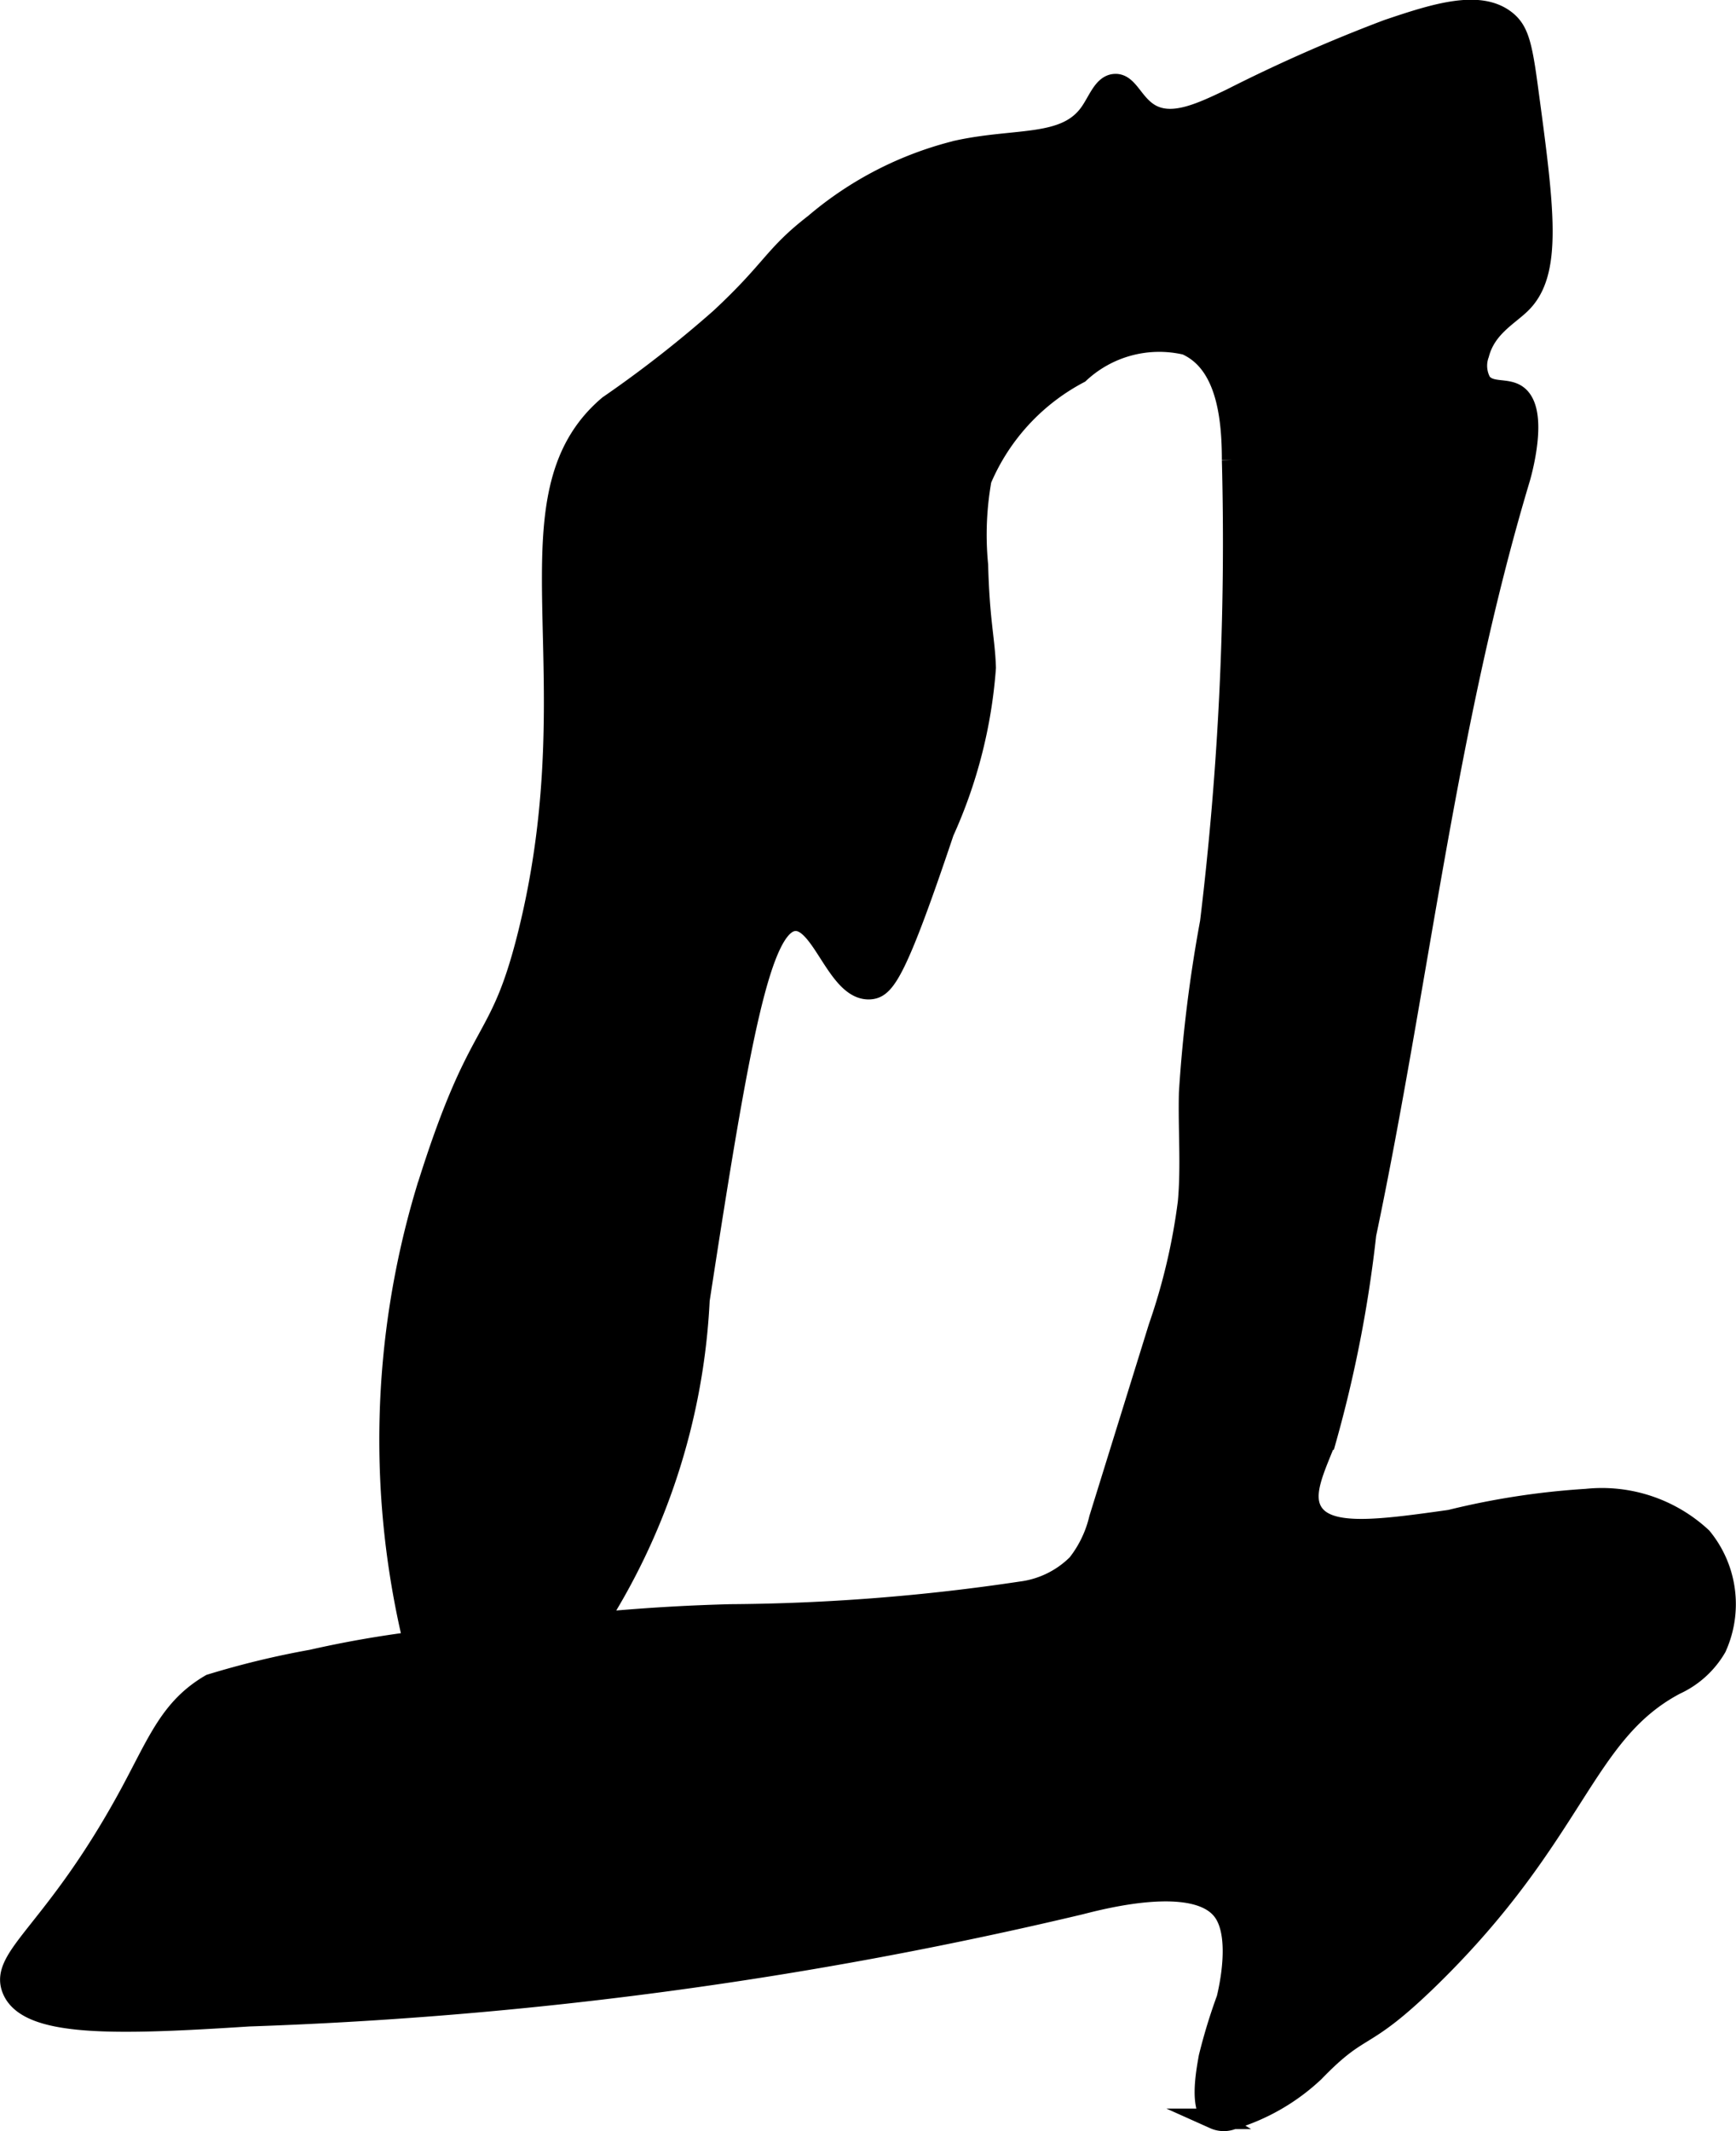 <?xml version="1.0" encoding="UTF-8"?>
<svg xmlns="http://www.w3.org/2000/svg"
     version="1.1"
     width="4.478mm"
     height="5.494mm"
     viewBox="0 0 12.693 15.574">
   <defs>
      <style type="text/css"><![CDATA[
      .a {
        stroke: #000;
        stroke-miterlimit: 10;
        stroke-width: 0.15px;
      }
    ]]></style>
   </defs>
   <path class="a"
         d="M5.267,2.326a8.659,8.659,0,0,1-.817.638c-.789.669-.111,1.929-.587,3.855-.216.872-.354.613-.751,1.894a6.331,6.331,0,0,0-.08,3.324c.068.218.169.47.371.526.358.099.799-.484.919-.642A4.817,4.817,0,0,0,5.114,9.5c.297-1.934.449-2.752.695-2.771.203-.016.314.521.556.499.105-.01.191-.121.536-1.149a3.523,3.523,0,0,0,.306-1.2c-.007-.212-.046-.334-.057-.75a2.289,2.289,0,0,1,.025-.624A1.573,1.573,0,0,1,7.891,2.727a.857.857,0,0,1,.781-.208c.293.13.337.521.337.842a23.054,23.054,0,0,1-.16,3.379,10.446,10.446,0,0,0-.154,1.244c-.007.267.016.535-.008.801a4.503,4.503,0,0,1-.215.914l-.434,1.398a.854.854,0,0,1-.16.333.707.707,0,0,1-.412.202,14.943,14.943,0,0,1-2.123.166,14.148,14.148,0,0,0-1.721.15c-.052.006-.091.009-.124.011-.08.004-.139.005-.149.005a7.804,7.804,0,0,0-1.07.166,6.336,6.336,0,0,0-.74.179c-.293.171-.382.416-.584.791C.406,14.117-.007,14.296.089,14.537c.111.278.758.26,1.731.197a30.81,30.81,0,0,0,6.077-.817c.169-.043.851-.221,1.047.051.136.188.037.591.026.638a4.059,4.059,0,0,0-.131.429c-.022.125-.069.383.04.449a.169.169,0,0,0,.136.001,1.508,1.508,0,0,0,.593-.343c.361-.373.339-.193.853-.695,1.071-1.049,1.114-1.78,1.789-2.137a.666.666,0,0,0,.299-.271.766.766,0,0,0-.106-.803,1.073,1.073,0,0,0-.843-.281,5.592,5.592,0,0,0-.996.153c-.524.074-.885.121-1.002-.05-.089-.131.009-.322.094-.538a9.29,9.29,0,0,0,.292-1.5c.386-1.836.584-3.719,1.123-5.516.009-.029.147-.503-.021-.618-.079-.054-.197-.008-.26-.092a.25.25,0,0,1-.016-.207c.05-.191.208-.275.302-.365.238-.226.176-.687.051-1.609-.04-.294-.068-.39-.153-.46-.194-.158-.523-.052-.867.064A11.519,11.519,0,0,0,8.999.723C8.785.825,8.576.925,8.414.836,8.285.765,8.25.609,8.152.615,8.067.619,8.03.739,7.968.826c-.179.252-.532.18-.965.274a2.551,2.551,0,0,0-1.047.536C5.653,1.87,5.654,1.966,5.267,2.326Z"/>
</svg>
